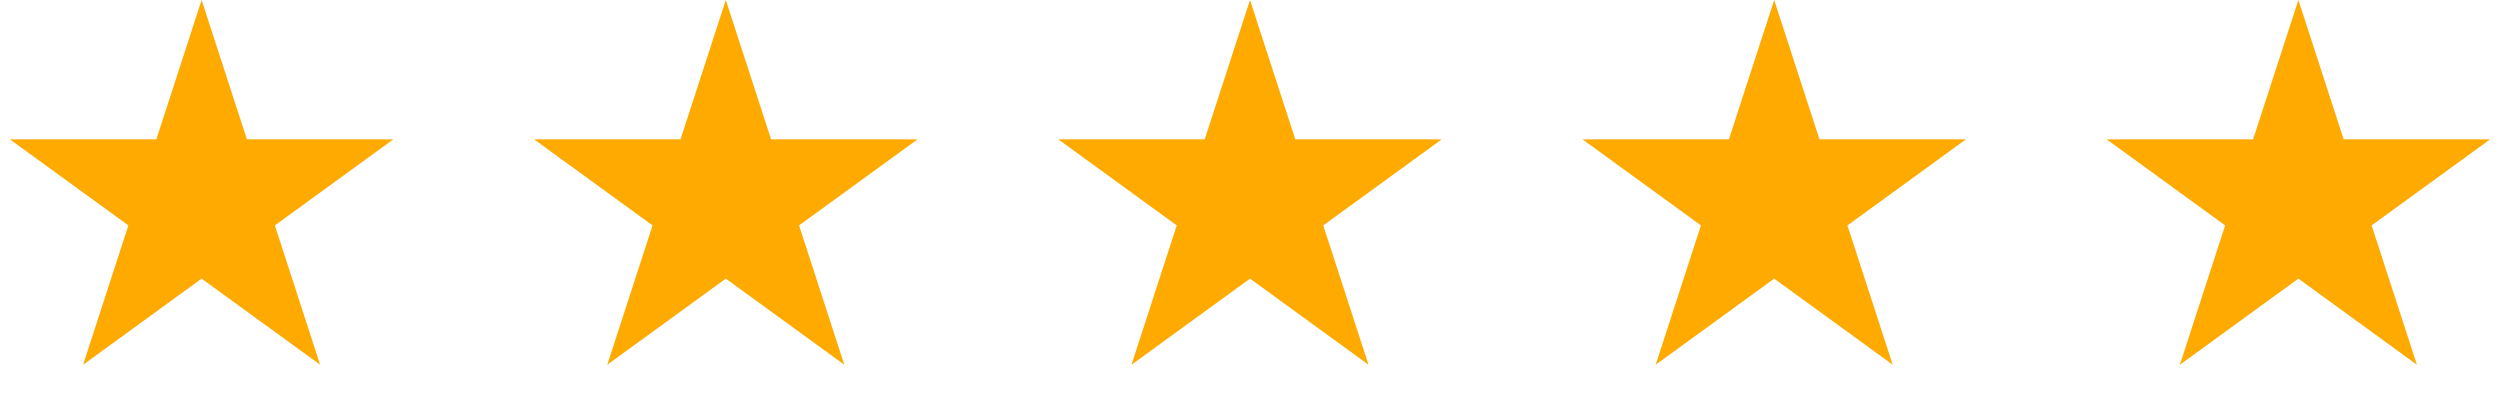 <svg width="620" height="100" viewBox="0 0 620 100" fill="none" xmlns="http://www.w3.org/2000/svg">
<path d="M50 0L61.226 34.549H97.553L68.164 55.902L79.389 90.451L50 69.098L20.611 90.451L31.836 55.902L2.447 34.549H38.774L50 0Z" fill="#FFAA00"/>
<path d="M180 0L191.226 34.549H227.553L198.164 55.902L209.389 90.451L180 69.098L150.611 90.451L161.836 55.902L132.447 34.549H168.774L180 0Z" fill="#FFAA00"/>
<path d="M310 0L321.226 34.549H357.553L328.164 55.902L339.389 90.451L310 69.098L280.611 90.451L291.836 55.902L262.447 34.549H298.774L310 0Z" fill="#FFAA00"/>
<path d="M440 0L451.226 34.549H487.553L458.164 55.902L469.389 90.451L440 69.098L410.611 90.451L421.836 55.902L392.447 34.549H428.774L440 0Z" fill="#FFAA00"/>
<path d="M570 0L581.226 34.549H617.553L588.164 55.902L599.389 90.451L570 69.098L540.611 90.451L551.836 55.902L522.447 34.549H558.774L570 0Z" fill="#FFAA00"/>
</svg>
